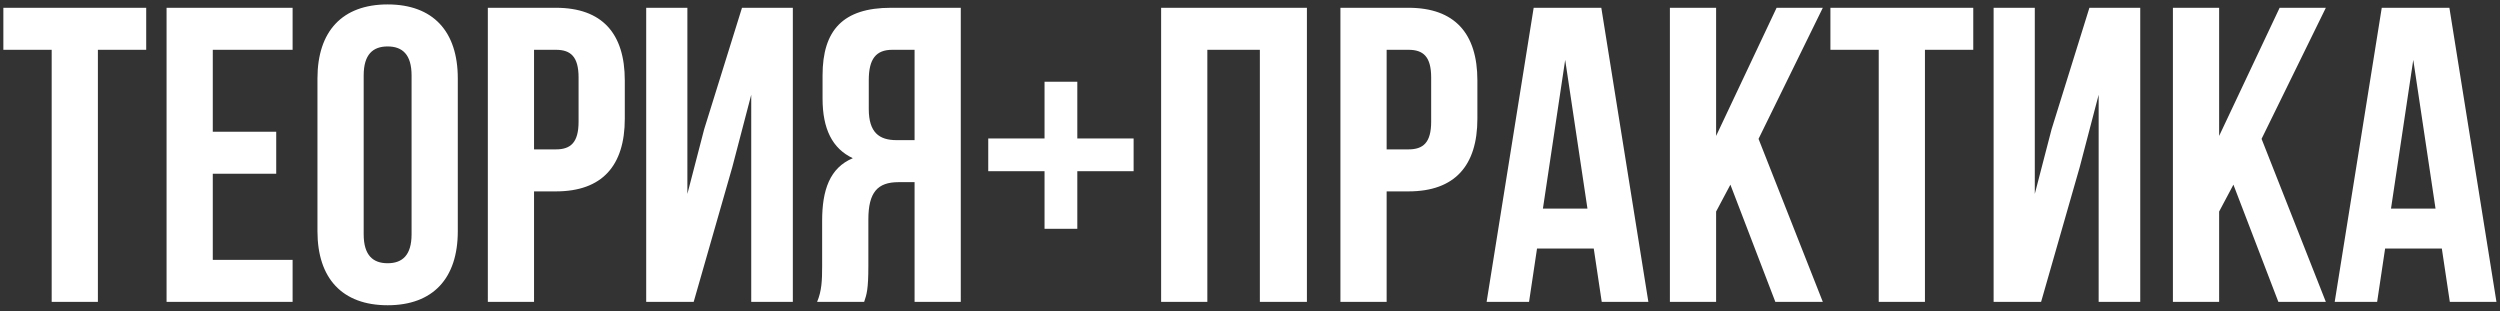 <?xml version="1.0" encoding="UTF-8"?> <svg xmlns="http://www.w3.org/2000/svg" width="265" height="33" viewBox="0 0 265 33" fill="none"><rect x="0" y="0" width="265" height="33" fill="#333333" stroke="none"/> <path d="M0.356 5.279H5.478V32H10.377V5.279H15.498V0.825H0.356V5.279ZM22.555 5.279H31.016V0.825H17.656V32H31.016V27.547H22.555V18.417H29.279V13.963H22.555V5.279ZM38.55 7.995C38.55 5.769 39.53 4.923 41.089 4.923C42.647 4.923 43.627 5.769 43.627 7.995V24.83C43.627 27.057 42.647 27.903 41.089 27.903C39.53 27.903 38.55 27.057 38.55 24.83V7.995ZM33.651 24.518C33.651 29.506 36.279 32.356 41.089 32.356C45.898 32.356 48.526 29.506 48.526 24.518V8.307C48.526 3.319 45.898 0.469 41.089 0.469C36.279 0.469 33.651 3.319 33.651 8.307V24.518ZM58.924 0.825H51.71V32H56.608V20.287H58.924C63.823 20.287 66.228 17.571 66.228 12.583V8.53C66.228 3.542 63.823 0.825 58.924 0.825ZM58.924 5.279C60.483 5.279 61.329 5.991 61.329 8.218V12.894C61.329 15.121 60.483 15.834 58.924 15.834H56.608V5.279H58.924ZM77.627 17.704L79.631 10.044V32H84.04V0.825H78.651L74.643 13.696L72.862 20.554V0.825H68.497V32H73.53L77.627 17.704ZM91.6 32C91.868 31.198 92.046 30.709 92.046 28.17V23.271C92.046 20.376 93.025 19.308 95.252 19.308H96.945V32H101.843V0.825H94.451C89.374 0.825 87.191 3.186 87.191 7.995V10.445C87.191 13.652 88.216 15.745 90.398 16.769C87.948 17.793 87.147 20.154 87.147 23.405V28.215C87.147 29.729 87.102 30.842 86.612 32H91.6ZM96.945 5.279V14.854H95.029C93.204 14.854 92.09 14.052 92.09 11.558V8.485C92.09 6.259 92.847 5.279 94.584 5.279H96.945ZM114.195 8.664H110.721V14.676H104.754V18.149H110.721V24.251H114.195V18.149H120.163V14.676H114.195V8.664ZM127.978 5.279H133.545V32H138.533V0.825H123.079V32H127.978V5.279ZM149.3 0.825H142.085V32H146.984V20.287H149.3C154.198 20.287 156.603 17.571 156.603 12.583V8.53C156.603 3.542 154.198 0.825 149.3 0.825ZM149.3 5.279C150.858 5.279 151.704 5.991 151.704 8.218V12.894C151.704 15.121 150.858 15.834 149.3 15.834H146.984V5.279H149.3ZM169.739 0.825H162.569L157.581 32H162.079L162.925 26.344H168.938L169.784 32H174.727L169.739 0.825ZM165.909 6.348L168.27 22.113H163.549L165.909 6.348ZM188.187 32H193.219L186.405 14.72L193.219 0.825H188.32L181.907 14.409V0.825H177.009V32H181.907V22.425L183.422 19.575L188.187 32ZM194.024 5.279H199.145V32H204.044V5.279H209.166V0.825H194.024V5.279ZM220.453 17.704L222.457 10.044V32H226.866V0.825H221.477L217.469 13.696L215.688 20.554V0.825H211.323V32H216.356L220.453 17.704ZM241.507 32H246.54L239.726 14.72L246.54 0.825H241.641L235.228 14.409V0.825H230.329V32H235.228V22.425L236.742 19.575L241.507 32ZM259.636 0.825H252.466L247.478 32H251.976L252.822 26.344H258.834L259.681 32H264.624L259.636 0.825ZM255.806 6.348L258.166 22.113H253.446L255.806 6.348Z" fill="white"></path> </svg> 